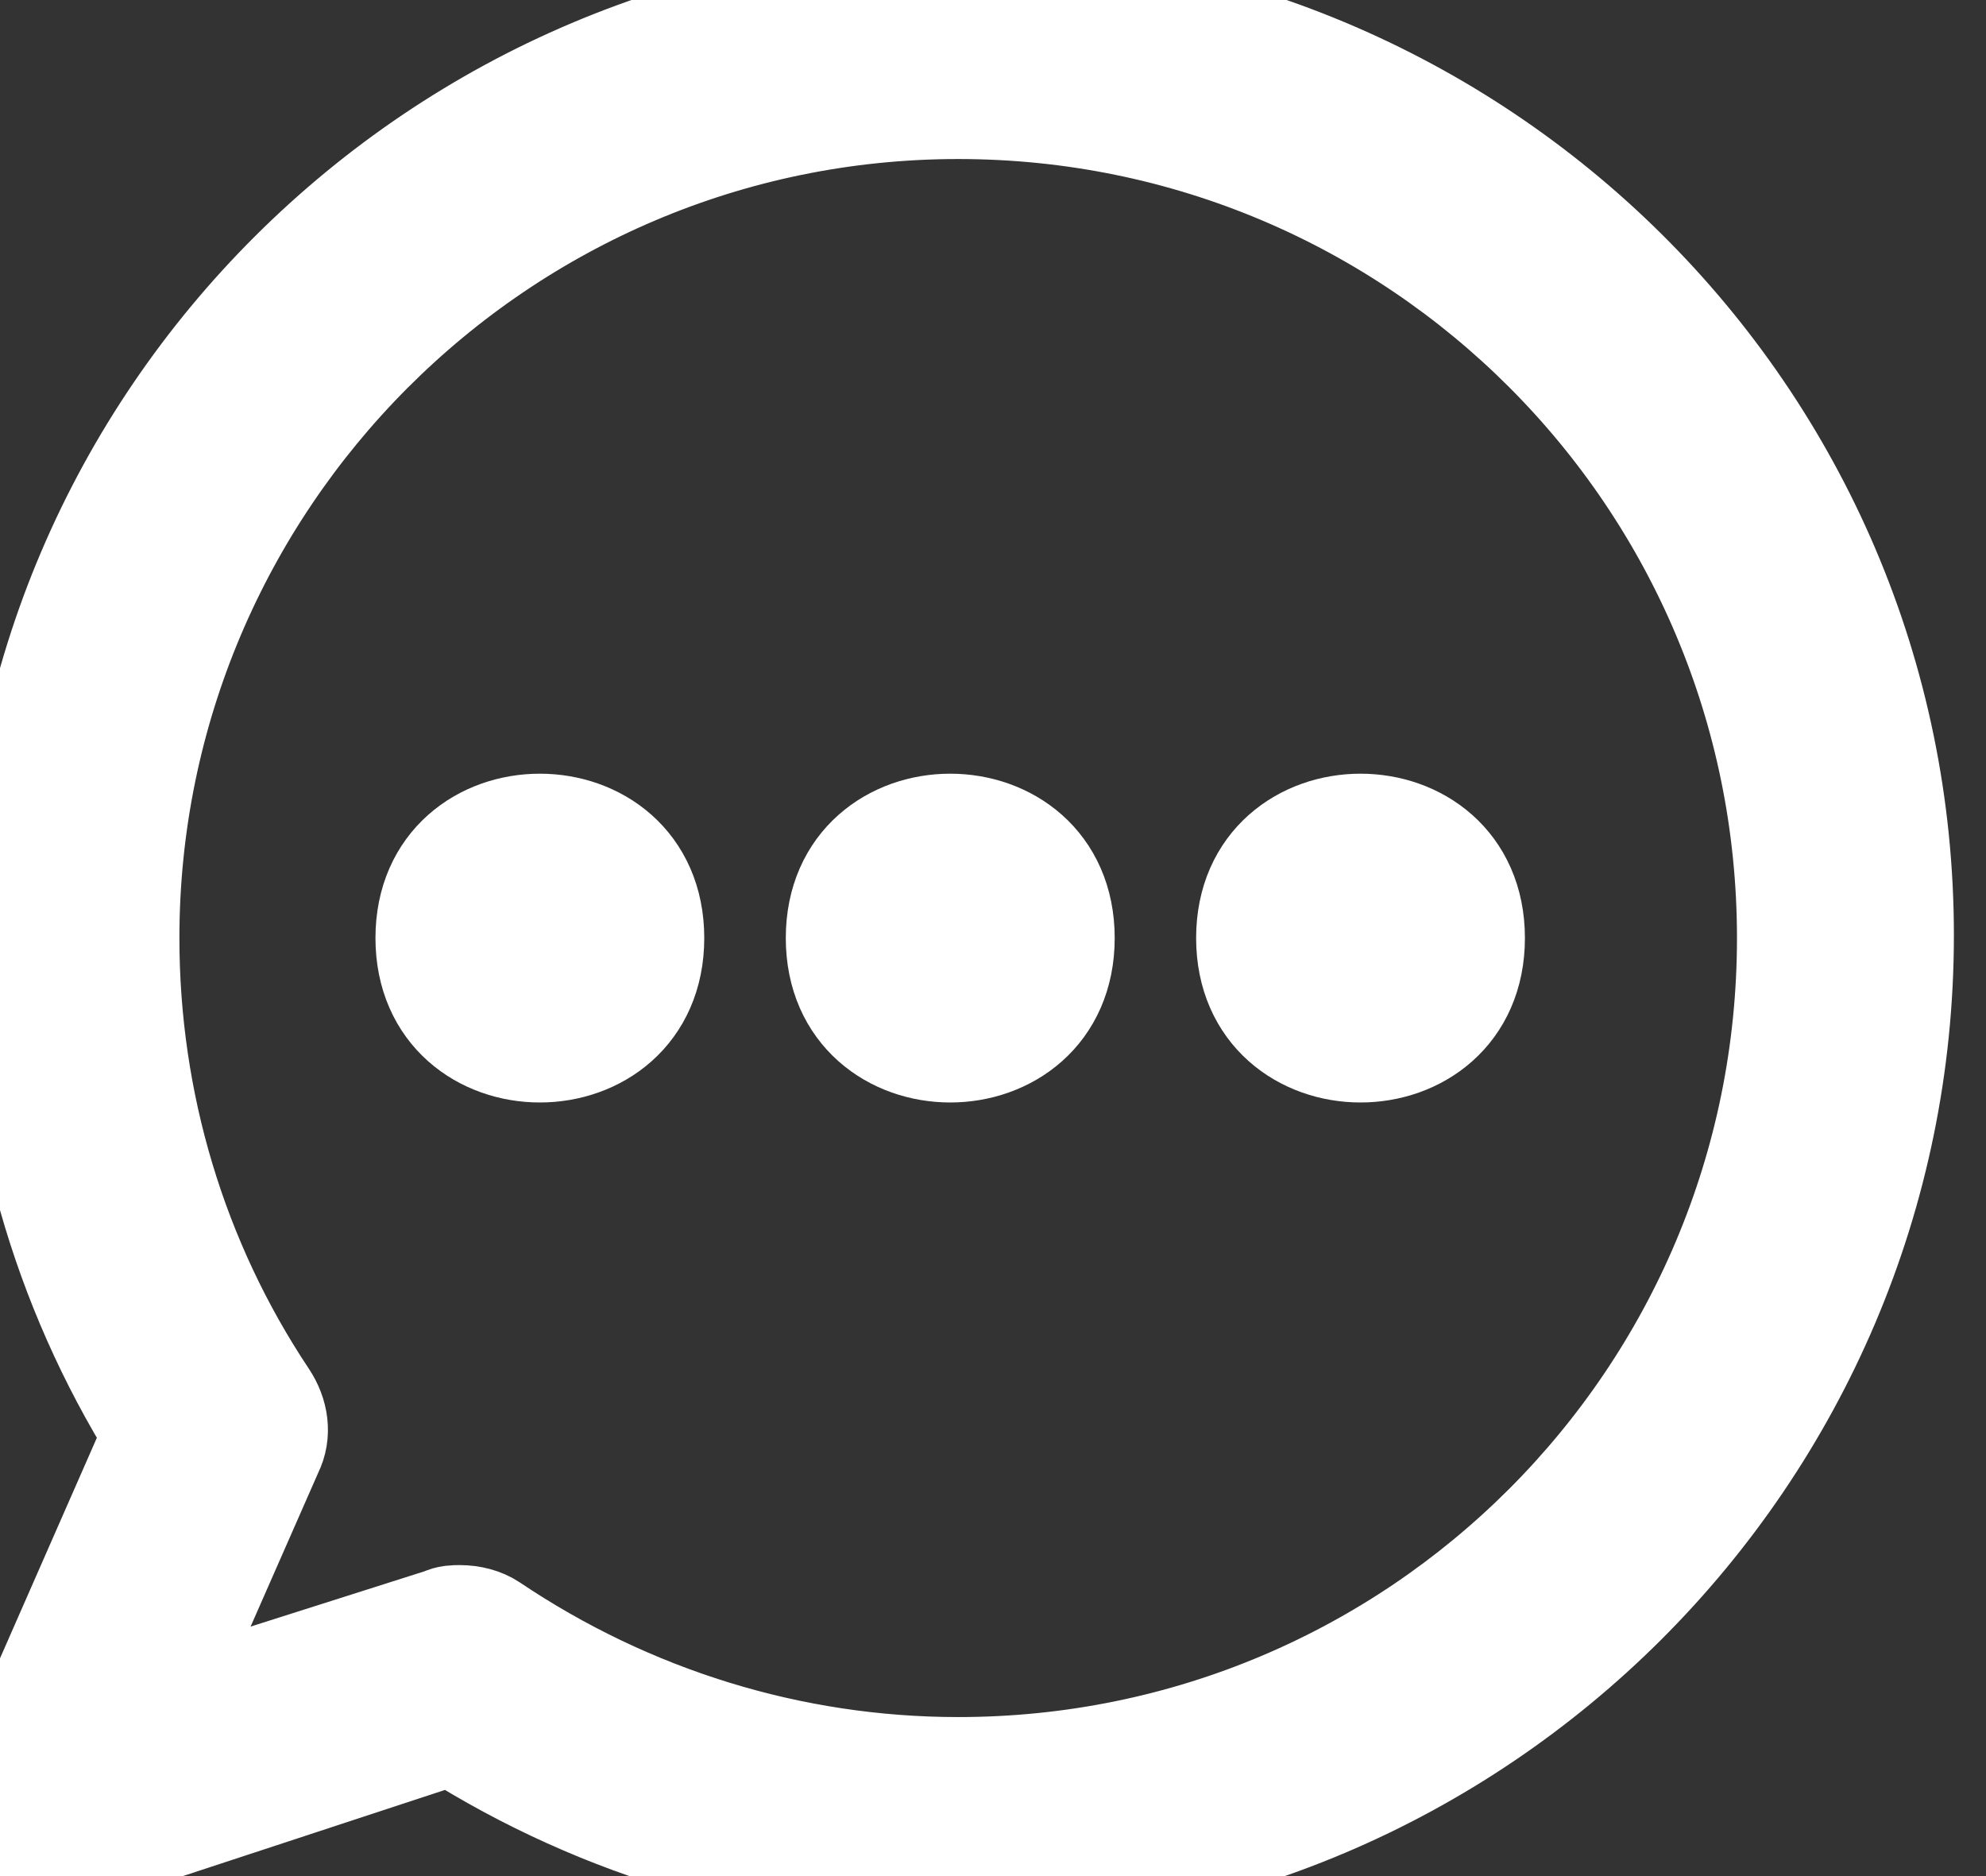 <svg width="18" height="17" viewBox="0 0 18 17" fill="#FFFFFF" stroke="#FFFFFF" xmlns="http://www.w3.org/2000/svg">
<rect x="0" y="0" width="18" height="17" fill="#333333" stroke="none"/>
<path d="M0.643 16.807L4.097 15.672C5.473 16.542 7.043 17 8.685 17C13.369 17 17.209 13.184 17.209 8.475C17.209 3.767 13.369 0 8.685 0C4 0 0.16 3.816 0.16 8.5C0.16 10.094 0.595 11.639 1.44 12.992L0.04 16.179C-0.033 16.348 -0.008 16.566 0.136 16.687C0.257 16.831 0.474 16.879 0.643 16.806L0.643 16.807ZM2.43 13.136C2.503 12.991 2.478 12.822 2.382 12.678C1.561 11.446 1.126 9.997 1.126 8.5C1.126 4.347 4.507 0.941 8.685 0.941C12.863 0.941 16.243 4.322 16.243 8.5C16.243 12.678 12.863 16.059 8.685 16.059C7.163 16.059 5.691 15.6 4.434 14.755C4.362 14.707 4.265 14.682 4.168 14.682C4.12 14.682 4.072 14.682 4.023 14.707L1.368 15.551L2.43 13.136Z" fill="#FFFFFF"/>
<path d="M5.883 8.5C5.883 9.82 3.903 9.82 3.903 8.5C3.903 7.181 5.883 7.181 5.883 8.5Z" fill="#FFFFFF"/>
<path d="M9.603 8.5C9.603 9.82 7.622 9.82 7.622 8.5C7.622 7.181 9.603 7.181 9.603 8.5Z" fill="#FFFFFF"/>
<path d="M13.321 8.5C13.321 9.82 11.341 9.82 11.341 8.5C11.341 7.181 13.321 7.181 13.321 8.5Z" fill="#FFFFFF"/>
</svg>
